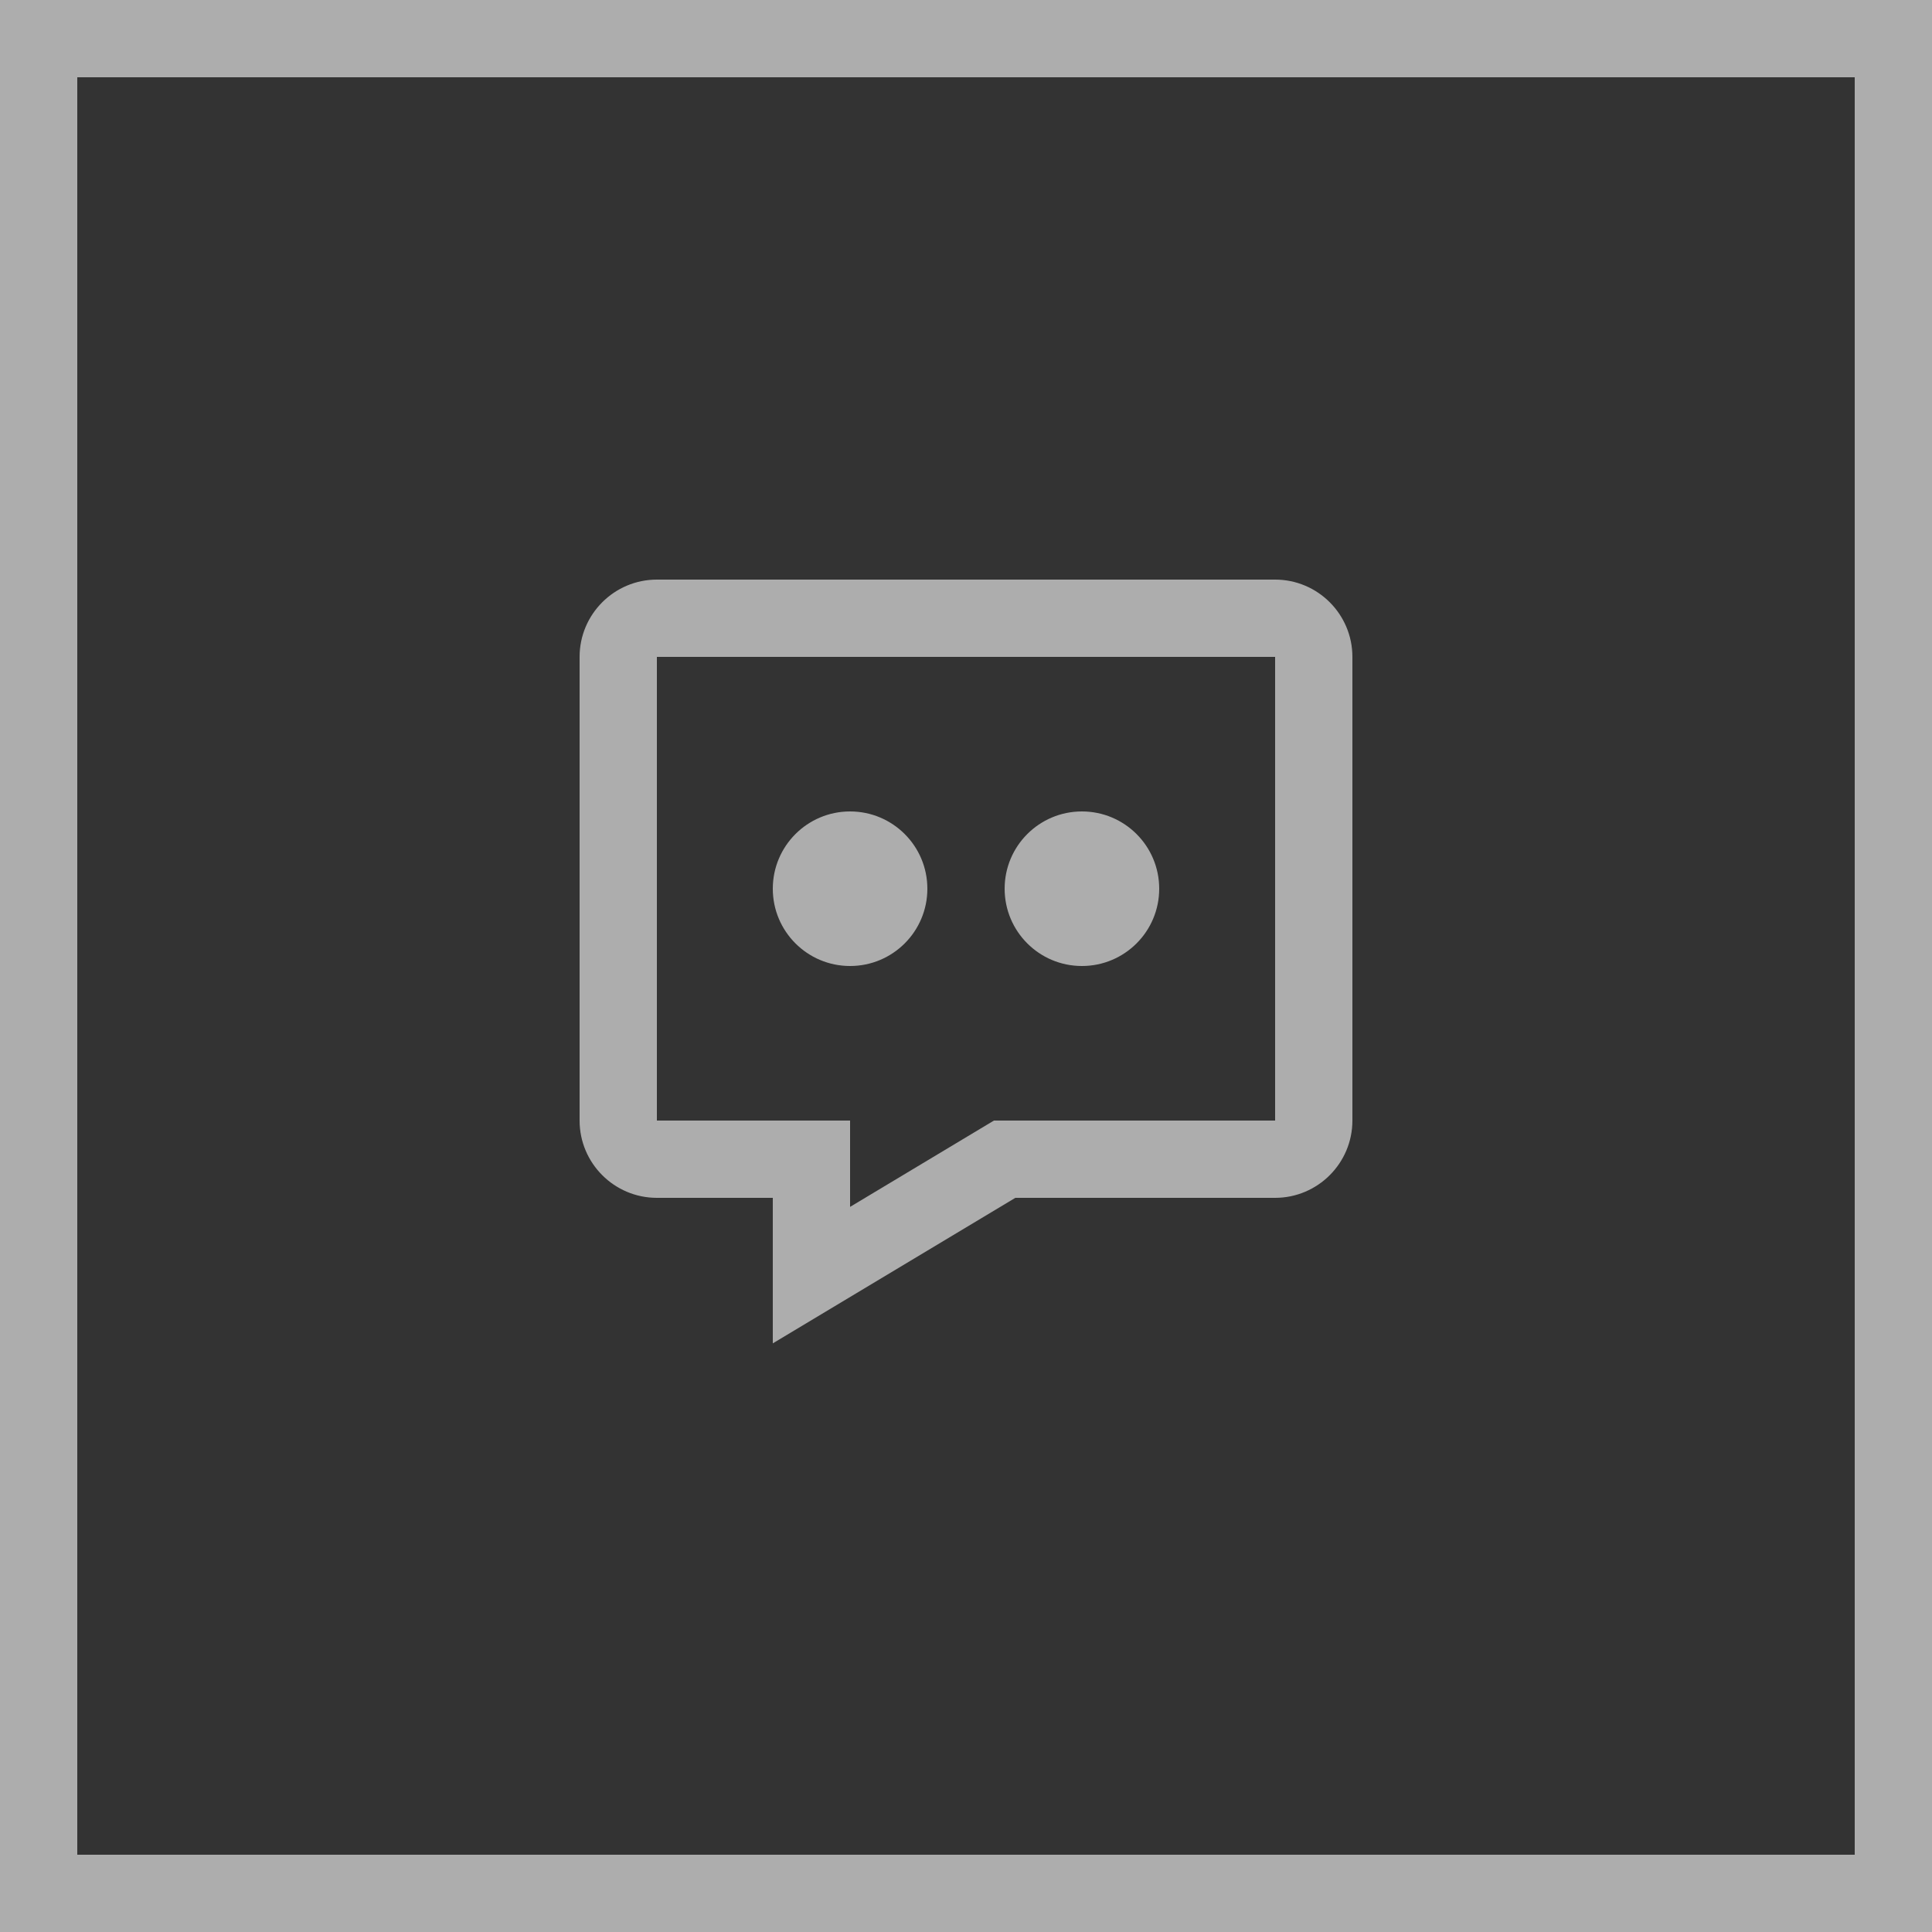 <svg width="50" height="50" viewBox="0 0 50 50" fill="none" xmlns="http://www.w3.org/2000/svg">
<rect x="0" y="0" width="50" height="50" fill="#333333" stroke="none"/>
<g clip-path="url(#clip0_17_8)">
<path d="M49 1H1V49H49V1Z" stroke="white" stroke-opacity="0.6" stroke-width="2"/>
<path d="M33 15H17C15.897 15 15 15.897 15 17V29C15 30.103 15.897 31 17 31H20V34.766L26.277 31H33C34.103 31 35 30.103 35 29V17C35 15.897 34.103 15 33 15ZM33 29H25.723L22 31.234V29H17V17H33V29Z" fill="white" fill-opacity="0.6"/>
<path d="M28 25C29.105 25 30 24.105 30 23C30 21.895 29.105 21 28 21C26.895 21 26 21.895 26 23C26 24.105 26.895 25 28 25Z" fill="white" fill-opacity="0.6"/>
<path d="M22 25C23.105 25 24 24.105 24 23C24 21.895 23.105 21 22 21C20.895 21 20 21.895 20 23C20 24.105 20.895 25 22 25Z" fill="white" fill-opacity="0.6"/>
</g>
<defs>
<clipPath id="clip0_17_8">
<rect width="50" height="50" fill="white"/>
</clipPath>
</defs>
</svg>

